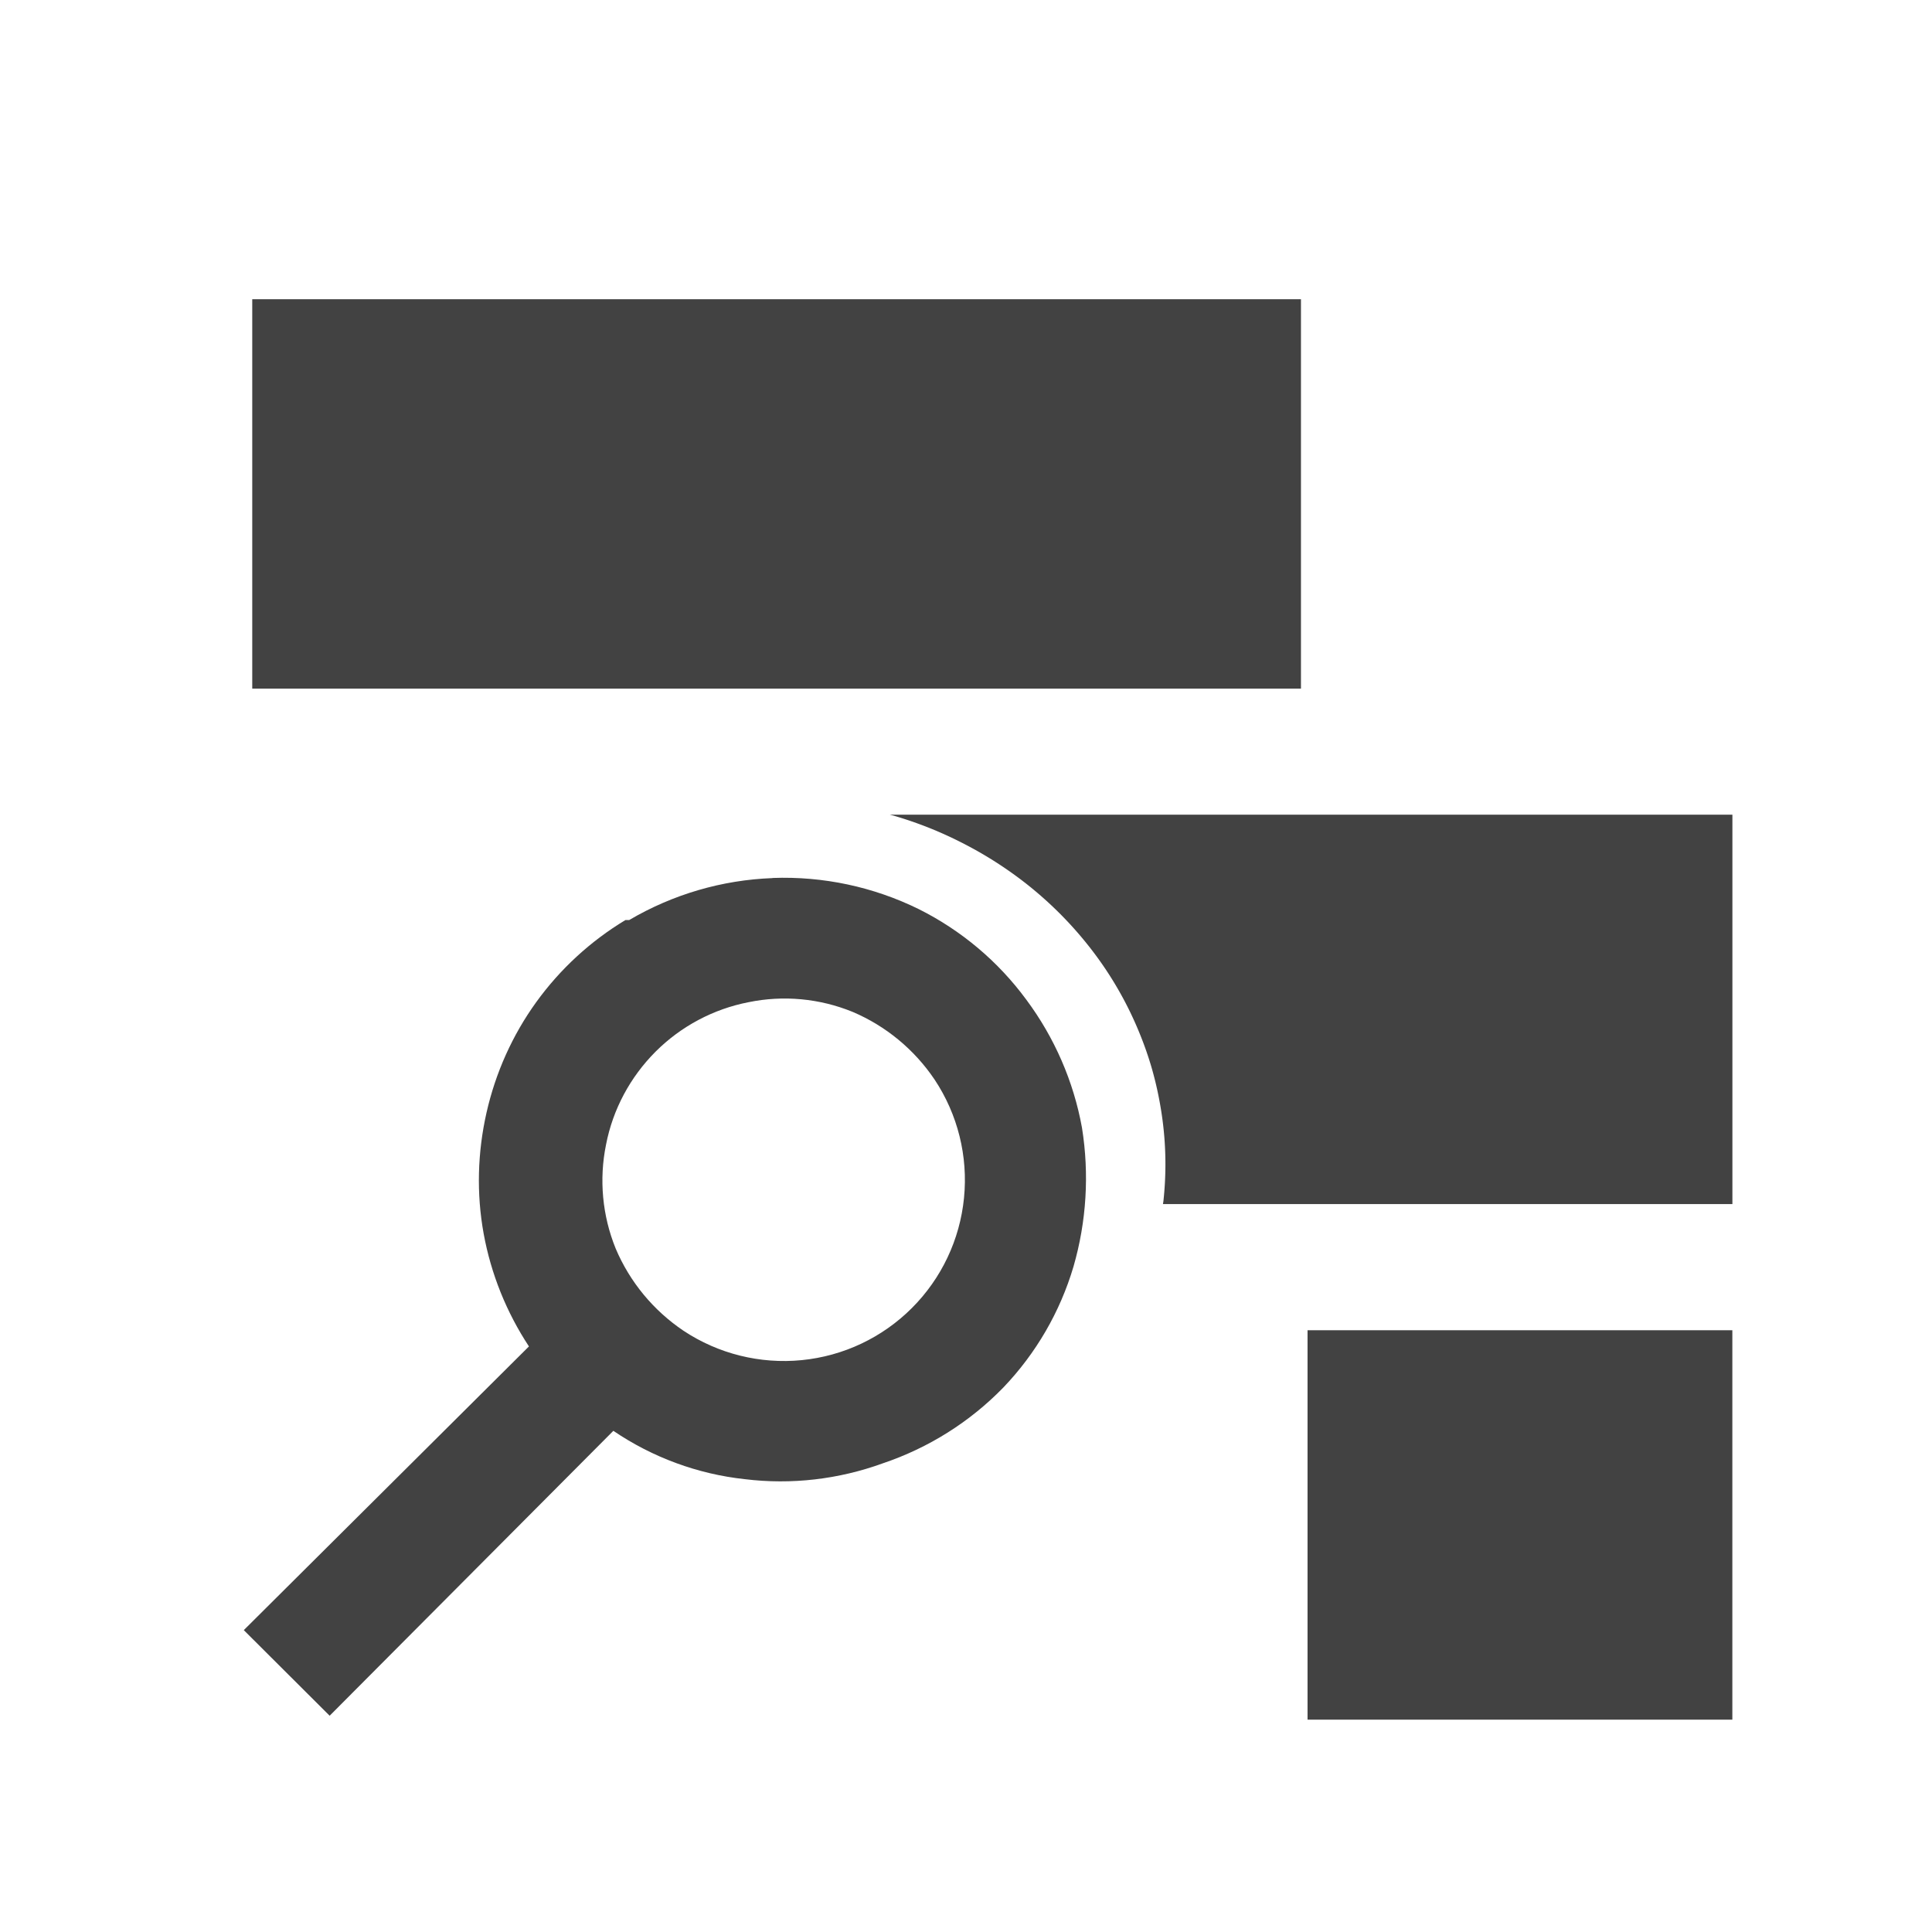 <?xml version="1.0" encoding="UTF-8" standalone="no"?>
<svg
   xmlns:dc="http://purl.org/dc/elements/1.1/"
   xmlns:cc="http://creativecommons.org/ns#"
   xmlns:rdf="http://www.w3.org/1999/02/22-rdf-syntax-ns#"
   xmlns:svg="http://www.w3.org/2000/svg"
   xmlns="http://www.w3.org/2000/svg"
   xmlns:sodipodi="http://sodipodi.sourceforge.net/DTD/sodipodi-0.dtd"
   xmlns:inkscape="http://www.inkscape.org/namespaces/inkscape"
   viewBox="0 0 32 32"
   version="1.1"
   id="svg4536"
   sodipodi:docname="plan-preview.svg"
   inkscape:version="0.92.3 (2405546, 2018-03-11)">
  <defs
     id="defs4540" />
  <sodipodi:namedview
     pagecolor="#ffffff"
     bordercolor="#666666"
     borderopacity="1"
     objecttolerance="10"
     gridtolerance="10"
     guidetolerance="10"
     inkscape:pageopacity="0"
     inkscape:pageshadow="2"
     inkscape:window-width="1098"
     inkscape:window-height="806"
     id="namedview4538"
     showgrid="false"
     inkscape:zoom="14.75"
     inkscape:cx="13.934803"
     inkscape:cy="16.188475"
     inkscape:window-x="731"
     inkscape:window-y="45"
     inkscape:window-maximized="0"
     inkscape:current-layer="svg4536" />
  <g
     id="g5149"
     style="fill:#424242;fill-opacity:1">
    <rect
       width="17.37"
       height="6.45"
       x="4.178"
       y="4.956"
       id="rect4528"
       style="fill:#424242;fill-opacity:1" />
    <path
       id="path5144"
       d="m 19.262,19.943 h 9.432 V 13.494 H 14.738 a 6.387,6.048 0 0 1 0.064,0.016 6.387,6.048 0 0 1 0.6,0.207 6.387,6.048 0 0 1 0.574,0.264 6.387,6.048 0 0 1 0.545,0.316 6.387,6.048 0 0 1 0.508,0.365 6.387,6.048 0 0 1 0.467,0.412 6.387,6.048 0 0 1 0.422,0.455 6.387,6.048 0 0 1 0.371,0.49 6.387,6.048 0 0 1 0.318,0.525 6.387,6.048 0 0 1 0.26,0.551 6.387,6.048 0 0 1 0.203,0.574 6.387,6.048 0 0 1 0.139,0.59 6.387,6.048 0 0 1 0.078,0.6 6.387,6.048 0 0 1 0.016,0.43 6.387,6.048 0 0 1 -0.033,0.604 6.387,6.048 0 0 1 -0.008,0.051 z"
       style="fill:#424242;fill-opacity:1"
       inkscape:connector-curvature="0" />
    <rect
       width="7.036"
       height="6.45"
       x="21.657"
       y="22.033"
       id="rect4532"
       style="fill:#424242;fill-opacity:1" />
  </g>
  <path
     inkscape:connector-curvature="0"
     style="clip-rule:evenodd;fill:#424242;fill-rule:evenodd;stroke-width:2"
     d="m 12.796,14.544 c -0.838,0.031 -1.653,0.27 -2.375,0.695 h -0.062 c -0.579,0.349 -1.081,0.811 -1.477,1.359 -0.396,0.548 -0.675,1.173 -0.824,1.832 -0.149,0.659 -0.168,1.339 -0.047,2.004 0.121,0.665 0.378,1.303 0.75,1.867 l -4.723,4.699 1.422,1.418 4.699,-4.719 c 0.65,0.441 1.398,0.717 2.18,0.801 0.77,0.094 1.552,0.003 2.281,-0.262 0.758,-0.255 1.443,-0.685 2,-1.258 0.54,-0.565 0.938,-1.251 1.16,-2 0.216,-0.747 0.264,-1.533 0.141,-2.301 -0.139,-0.768 -0.456,-1.495 -0.922,-2.121 -0.466,-0.634 -1.077,-1.148 -1.781,-1.5 -0.752,-0.37 -1.584,-0.547 -2.422,-0.516 z m -0.395,2.055 c 0.576,-0.118 1.174,-0.062 1.719,0.16 0.552,0.234 1.024,0.624 1.359,1.121 0.384,0.577 0.557,1.271 0.488,1.961 -0.068,0.69 -0.373,1.334 -0.863,1.824 -0.49,0.49 -1.134,0.795 -1.824,0.863 -0.69,0.068 -1.384,-0.104 -1.961,-0.488 -0.497,-0.335 -0.887,-0.807 -1.121,-1.359 -0.222,-0.545 -0.278,-1.146 -0.16,-1.723 0.113,-0.584 0.4,-1.118 0.82,-1.539 0.421,-0.421 0.959,-0.707 1.543,-0.82 z"
     id="path5116" />
</svg>
